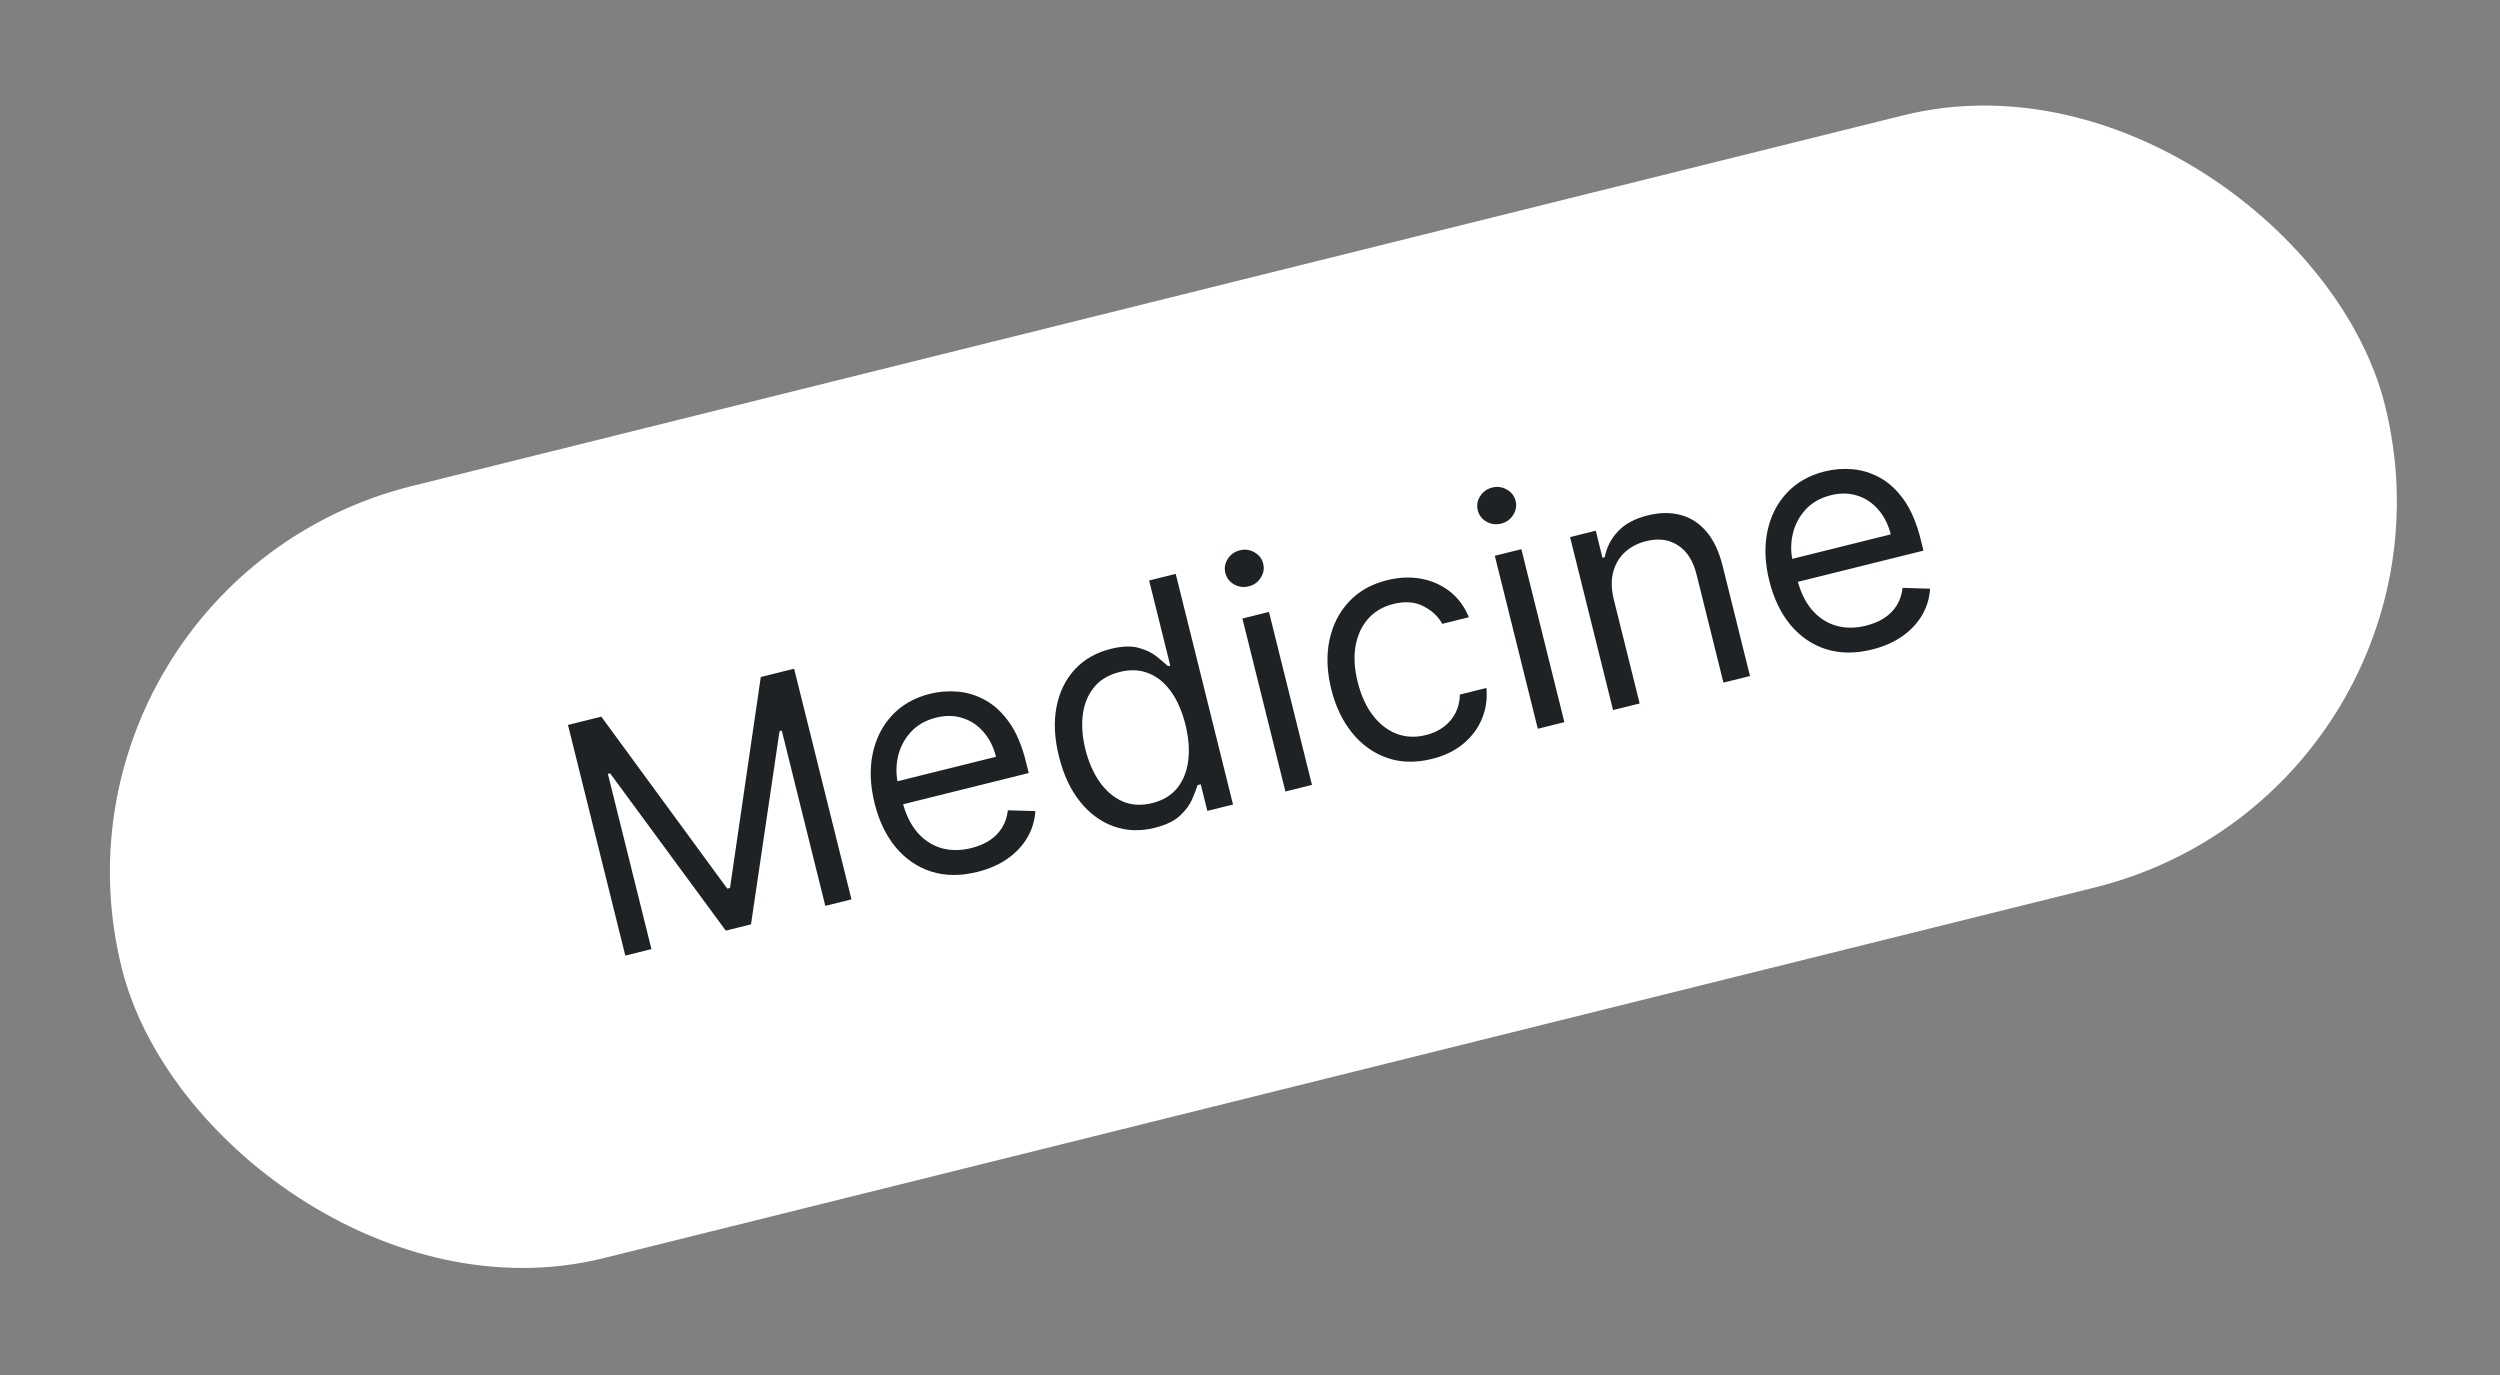 <?xml version="1.0" encoding="UTF-8"?> <svg xmlns="http://www.w3.org/2000/svg" width="80" height="44" viewBox="0 0 80 44" fill="none"><rect x="0" y="0" width="80" height="44" fill="#808080" stroke="none"/> <rect x="0.825" y="18.625" width="74.629" height="25.457" rx="12.729" transform="rotate(-13.959 0.825 18.625)" fill="white"></rect> <path d="M18.175 23.198L19.242 22.933L23.273 28.436L23.36 28.415L24.345 21.665L25.412 21.399L27.247 28.78L26.41 28.988L25.017 23.38L24.945 23.398L24.032 29.579L23.225 29.78L19.524 24.746L19.452 24.764L20.846 30.371L20.01 30.579L18.175 23.198ZM31.273 27.902C30.739 28.034 30.25 28.031 29.805 27.892C29.361 27.749 28.982 27.492 28.667 27.118C28.354 26.742 28.127 26.27 27.986 25.703C27.846 25.136 27.825 24.611 27.924 24.127C28.025 23.64 28.231 23.229 28.543 22.894C28.857 22.556 29.264 22.325 29.764 22.2C30.052 22.129 30.349 22.106 30.654 22.132C30.959 22.159 31.253 22.251 31.538 22.41C31.821 22.567 32.076 22.804 32.3 23.123C32.525 23.442 32.702 23.86 32.83 24.377L32.92 24.737L28.653 25.798L28.47 25.063L31.872 24.217C31.794 23.905 31.663 23.642 31.477 23.428C31.293 23.213 31.07 23.063 30.806 22.978C30.545 22.893 30.261 22.888 29.954 22.964C29.615 23.049 29.343 23.206 29.137 23.435C28.933 23.662 28.798 23.925 28.732 24.225C28.666 24.524 28.672 24.826 28.747 25.132L28.869 25.622C28.973 26.04 29.133 26.376 29.35 26.631C29.568 26.883 29.826 27.052 30.123 27.139C30.419 27.224 30.739 27.223 31.083 27.138C31.306 27.082 31.5 27.001 31.665 26.894C31.831 26.783 31.965 26.648 32.065 26.488C32.165 26.325 32.227 26.139 32.252 25.929L33.131 25.955C33.113 26.256 33.029 26.537 32.877 26.799C32.725 27.059 32.513 27.285 32.242 27.477C31.971 27.667 31.648 27.809 31.273 27.902ZM36.949 26.491C36.487 26.606 36.051 26.59 35.64 26.445C35.228 26.297 34.87 26.035 34.564 25.656C34.258 25.276 34.032 24.793 33.886 24.206C33.741 23.625 33.716 23.096 33.809 22.618C33.902 22.141 34.097 21.742 34.395 21.42C34.693 21.099 35.075 20.88 35.541 20.765C35.901 20.675 36.201 20.664 36.439 20.732C36.68 20.797 36.874 20.892 37.023 21.016C37.173 21.137 37.291 21.238 37.377 21.318L37.449 21.3L36.772 18.576L37.623 18.364L39.457 25.745L38.635 25.949L38.424 25.099L38.323 25.124C38.286 25.24 38.228 25.39 38.151 25.572C38.074 25.752 37.943 25.929 37.759 26.102C37.574 26.273 37.304 26.402 36.949 26.491ZM36.874 25.698C37.215 25.613 37.481 25.453 37.673 25.216C37.863 24.978 37.98 24.685 38.024 24.337C38.067 23.987 38.037 23.603 37.933 23.185C37.83 22.772 37.68 22.425 37.483 22.145C37.285 21.863 37.047 21.664 36.769 21.55C36.49 21.433 36.177 21.417 35.831 21.503C35.471 21.593 35.194 21.76 34.999 22.005C34.807 22.247 34.69 22.54 34.648 22.884C34.608 23.226 34.636 23.591 34.733 23.98C34.831 24.375 34.98 24.718 35.18 25.01C35.382 25.299 35.625 25.509 35.91 25.639C36.197 25.767 36.519 25.787 36.874 25.698ZM41.133 25.328L39.757 19.793L40.607 19.581L41.983 25.117L41.133 25.328ZM39.96 18.763C39.794 18.804 39.637 18.783 39.489 18.7C39.343 18.616 39.251 18.495 39.211 18.337C39.172 18.178 39.197 18.028 39.287 17.886C39.379 17.743 39.508 17.651 39.673 17.61C39.839 17.568 39.995 17.59 40.141 17.673C40.289 17.756 40.383 17.877 40.422 18.036C40.462 18.194 40.435 18.345 40.343 18.488C40.254 18.63 40.126 18.722 39.96 18.763ZM45.819 24.286C45.3 24.415 44.822 24.404 44.386 24.252C43.951 24.1 43.579 23.834 43.27 23.454C42.961 23.074 42.738 22.608 42.601 22.055C42.461 21.493 42.441 20.971 42.541 20.49C42.642 20.006 42.849 19.596 43.161 19.261C43.475 18.922 43.882 18.691 44.382 18.567C44.771 18.47 45.139 18.455 45.488 18.521C45.836 18.588 46.142 18.726 46.406 18.936C46.67 19.146 46.869 19.418 47.003 19.752L46.152 19.963C46.025 19.727 45.825 19.54 45.553 19.401C45.283 19.259 44.961 19.234 44.586 19.327C44.254 19.41 43.985 19.568 43.778 19.803C43.573 20.036 43.44 20.325 43.378 20.672C43.318 21.016 43.34 21.397 43.444 21.815C43.55 22.243 43.71 22.599 43.924 22.882C44.139 23.165 44.393 23.364 44.684 23.478C44.977 23.591 45.292 23.606 45.629 23.522C45.85 23.467 46.041 23.379 46.202 23.257C46.363 23.136 46.488 22.987 46.577 22.812C46.666 22.637 46.712 22.442 46.715 22.227L47.565 22.015C47.598 22.354 47.553 22.678 47.428 22.987C47.305 23.293 47.108 23.561 46.836 23.792C46.566 24.02 46.227 24.185 45.819 24.286ZM49.21 23.321L47.834 17.785L48.684 17.574L50.06 23.109L49.21 23.321ZM48.037 16.755C47.871 16.796 47.714 16.776 47.566 16.692C47.42 16.609 47.328 16.488 47.288 16.329C47.249 16.171 47.274 16.02 47.364 15.878C47.456 15.735 47.585 15.643 47.75 15.602C47.916 15.561 48.072 15.582 48.218 15.666C48.366 15.749 48.46 15.87 48.499 16.028C48.539 16.187 48.512 16.337 48.42 16.48C48.331 16.622 48.203 16.714 48.037 16.755ZM51.641 19.181L52.469 22.511L51.618 22.722L50.242 17.187L51.064 16.982L51.279 17.847L51.351 17.829C51.411 17.516 51.552 17.241 51.773 17.005C51.995 16.766 52.315 16.595 52.733 16.491C53.107 16.398 53.454 16.393 53.774 16.477C54.092 16.559 54.368 16.735 54.602 17.006C54.834 17.275 55.009 17.645 55.126 18.116L56 21.633L55.15 21.844L54.29 18.384C54.182 17.95 53.985 17.639 53.699 17.453C53.412 17.264 53.071 17.218 52.677 17.316C52.406 17.384 52.178 17.503 51.993 17.674C51.811 17.844 51.687 18.057 51.62 18.313C51.554 18.57 51.561 18.859 51.641 19.181ZM59.904 20.785C59.371 20.918 58.881 20.914 58.436 20.775C57.992 20.633 57.613 20.375 57.299 20.001C56.986 19.625 56.759 19.154 56.618 18.587C56.477 18.02 56.456 17.494 56.555 17.01C56.656 16.523 56.862 16.112 57.175 15.777C57.489 15.439 57.895 15.208 58.395 15.084C58.683 15.012 58.98 14.989 59.285 15.015C59.59 15.042 59.885 15.134 60.169 15.293C60.453 15.45 60.707 15.687 60.932 16.007C61.157 16.326 61.333 16.744 61.462 17.26L61.551 17.62L57.284 18.681L57.101 17.946L60.503 17.1C60.426 16.788 60.294 16.525 60.108 16.311C59.925 16.096 59.701 15.946 59.438 15.861C59.177 15.776 58.892 15.771 58.585 15.848C58.246 15.932 57.974 16.089 57.768 16.318C57.564 16.545 57.43 16.808 57.364 17.108C57.298 17.407 57.303 17.71 57.379 18.015L57.501 18.505C57.605 18.923 57.765 19.259 57.981 19.514C58.199 19.766 58.457 19.936 58.754 20.022C59.05 20.107 59.371 20.106 59.714 20.021C59.938 19.965 60.132 19.884 60.296 19.777C60.463 19.666 60.596 19.531 60.697 19.371C60.797 19.209 60.859 19.022 60.883 18.812L61.762 18.838C61.745 19.139 61.66 19.42 61.509 19.682C61.356 19.942 61.145 20.168 60.874 20.36C60.602 20.55 60.279 20.692 59.904 20.785Z" fill="#1E2224"></path> </svg> 